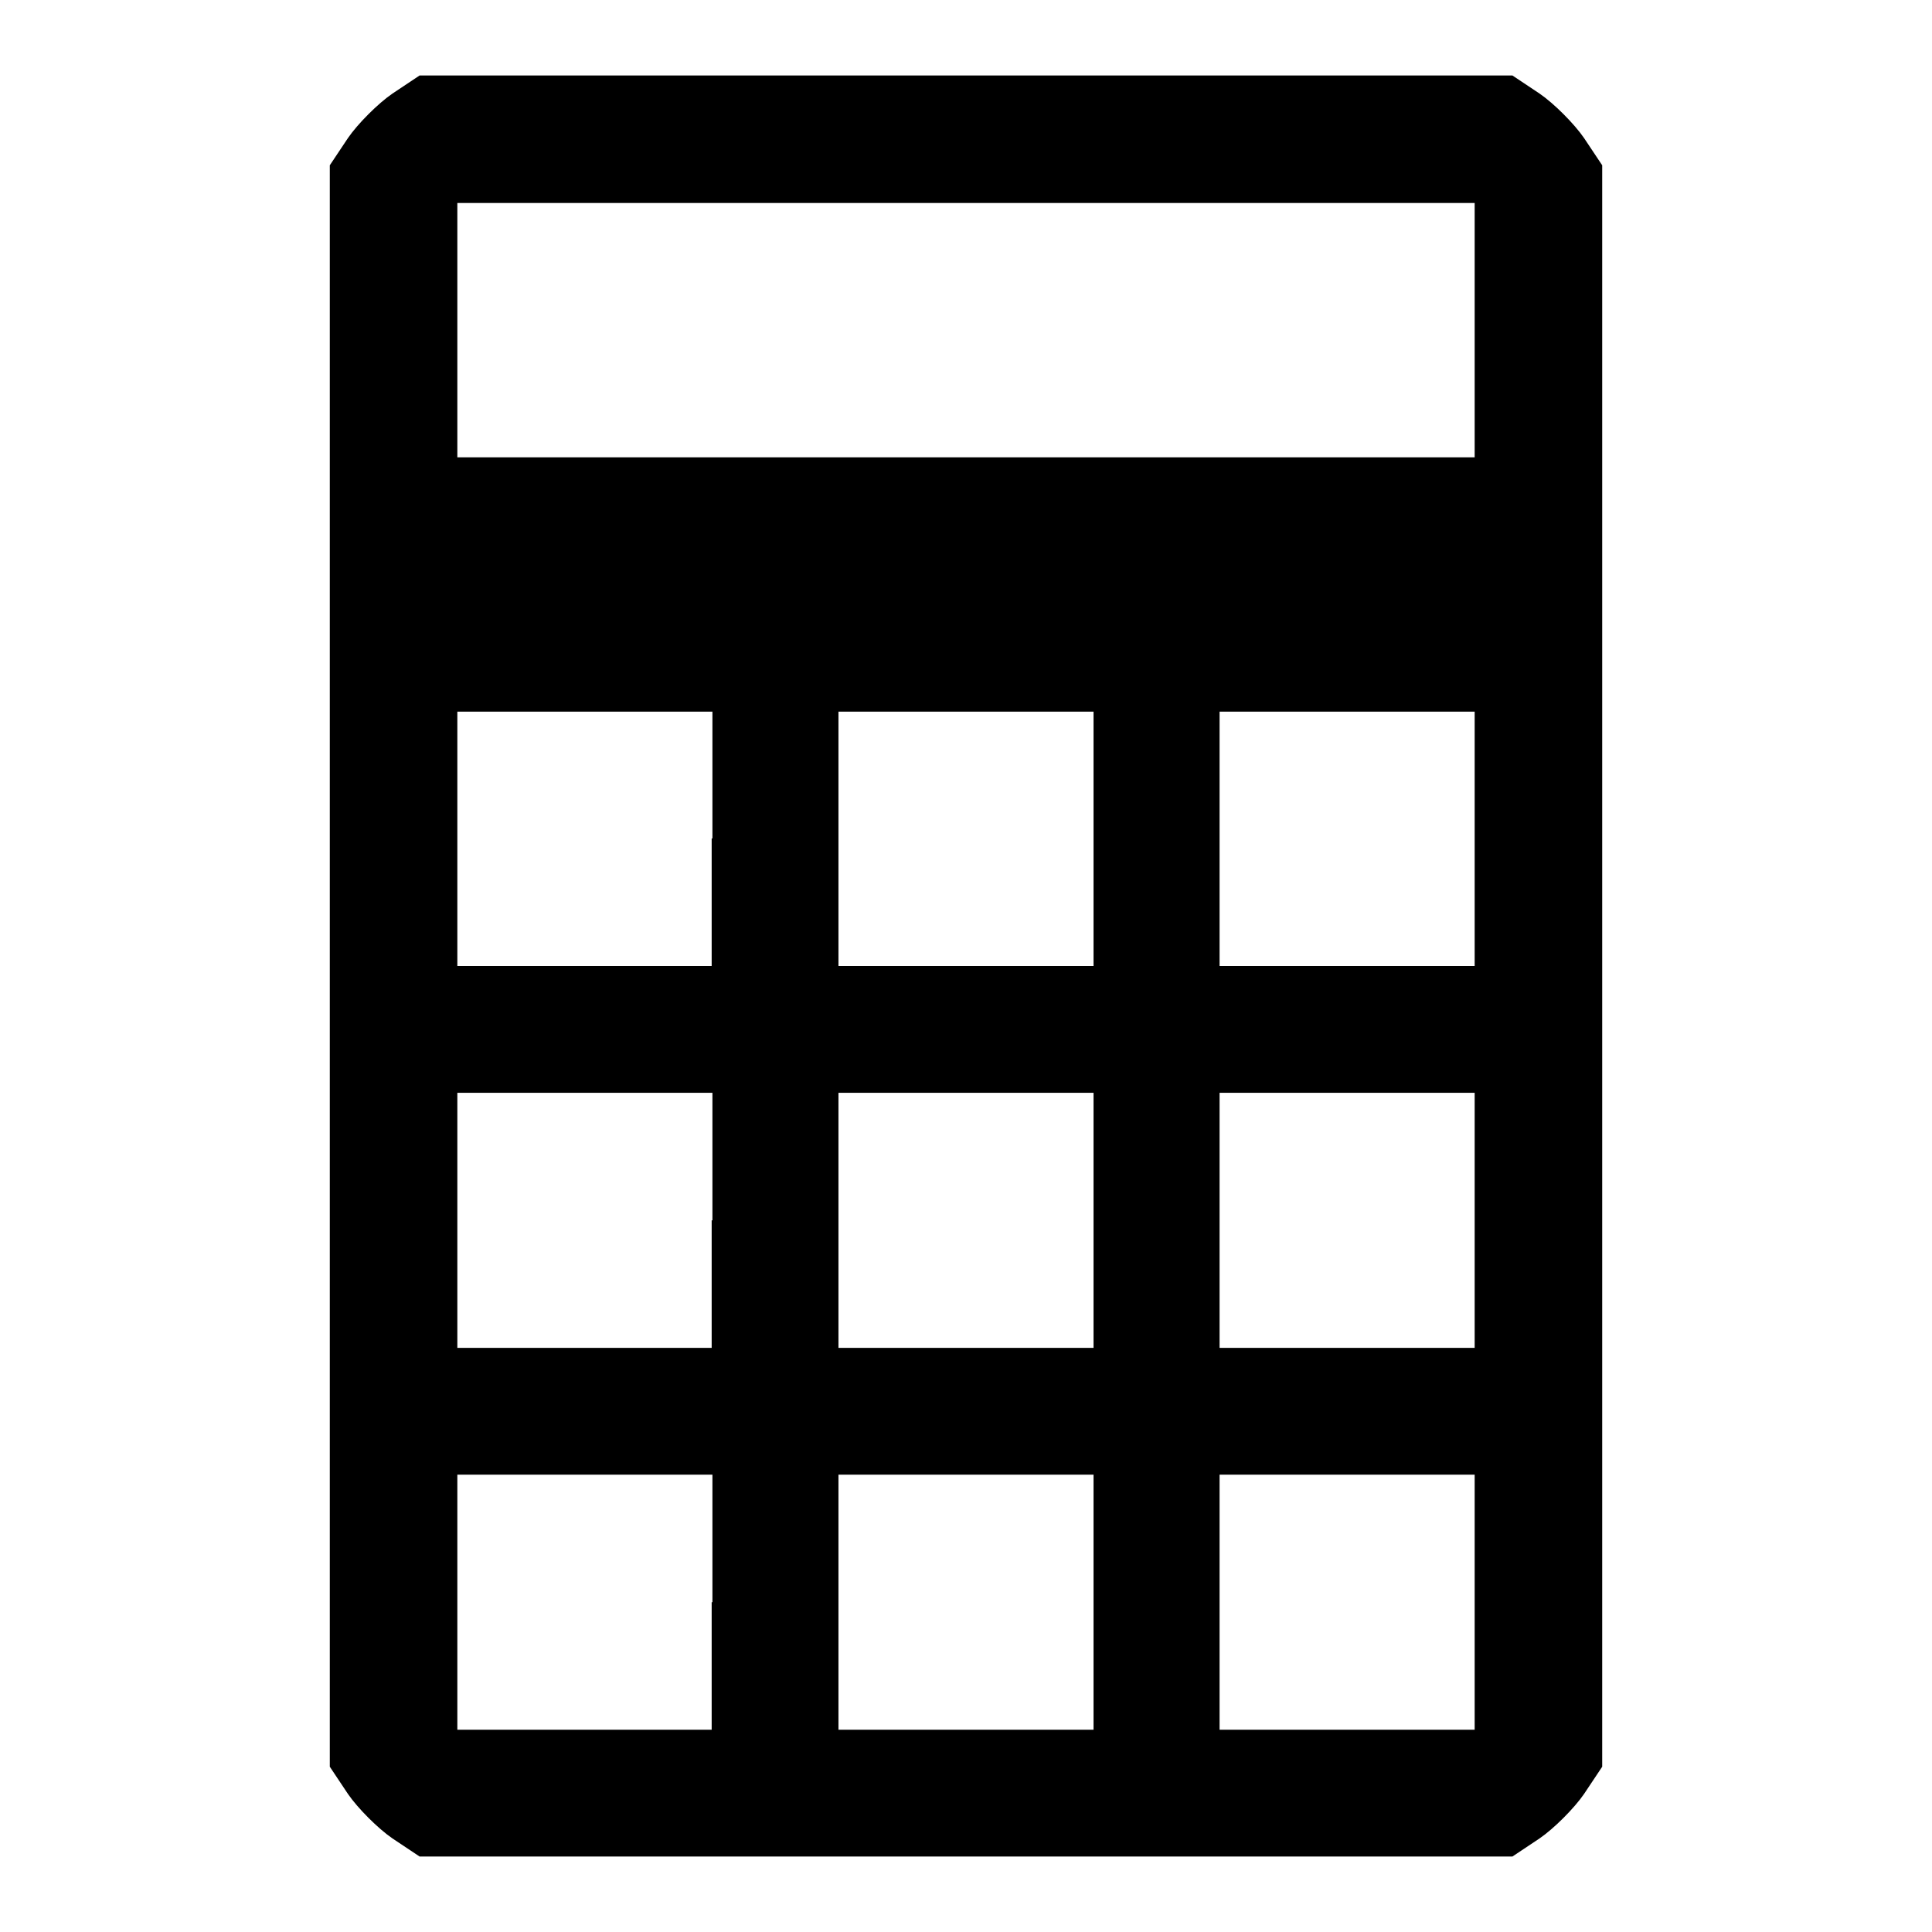 <?xml version="1.0" encoding="utf-8"?>
<!-- Svg Vector Icons : http://www.onlinewebfonts.com/icon -->
<!DOCTYPE svg PUBLIC "-//W3C//DTD SVG 1.1//EN" "http://www.w3.org/Graphics/SVG/1.1/DTD/svg11.dtd">
<svg version="1.1" xmlns="http://www.w3.org/2000/svg" xmlns:xlink="http://www.w3.org/1999/xlink" x="0px" y="0px" viewBox="0 0 256 256" enable-background="new 0 0 256 256" xml:space="preserve">
<g><g><g><path fill="#000000" d="M52,12.4c-1.9,1.3-4.6,4-5.9,5.9l-2.4,3.6V128v106.1l2.4,3.6c1.3,1.9,4,4.6,5.9,5.9l3.6,2.4H128h72.4l3.6-2.4c1.9-1.3,4.6-4,5.9-5.9l2.4-3.6V128V21.9l-2.4-3.6c-1.3-1.9-4-4.6-5.9-5.9l-3.6-2.4H128H55.6L52,12.4z M195.4,43.7v16.9H128H60.6V43.7V26.9H128h67.4V43.7z M94.3,111.1V128H77.4H60.6v-16.9V94.3h16.9h16.9V111.1z M144.9,111.1V128H128h-16.9v-16.9V94.3H128h16.9V111.1z M195.4,111.1V128h-16.9h-16.9v-16.9V94.3h16.9h16.9V111.1z M94.3,161.7v16.9H77.4H60.6v-16.9v-16.9h16.9h16.9V161.7z M144.9,161.7v16.9H128h-16.9v-16.9v-16.9H128h16.9V161.7z M195.4,161.7v16.9h-16.9h-16.9v-16.9v-16.9h16.9h16.9V161.7z M94.3,212.3v16.9H77.4H60.6v-16.9v-16.9h16.9h16.9V212.3z M144.9,212.3v16.9H128h-16.9v-16.9v-16.9H128h16.9V212.3z M195.4,212.3v16.9h-16.9h-16.9v-16.9v-16.9h16.9h16.9V212.3z"/></g></g></g>
</svg>